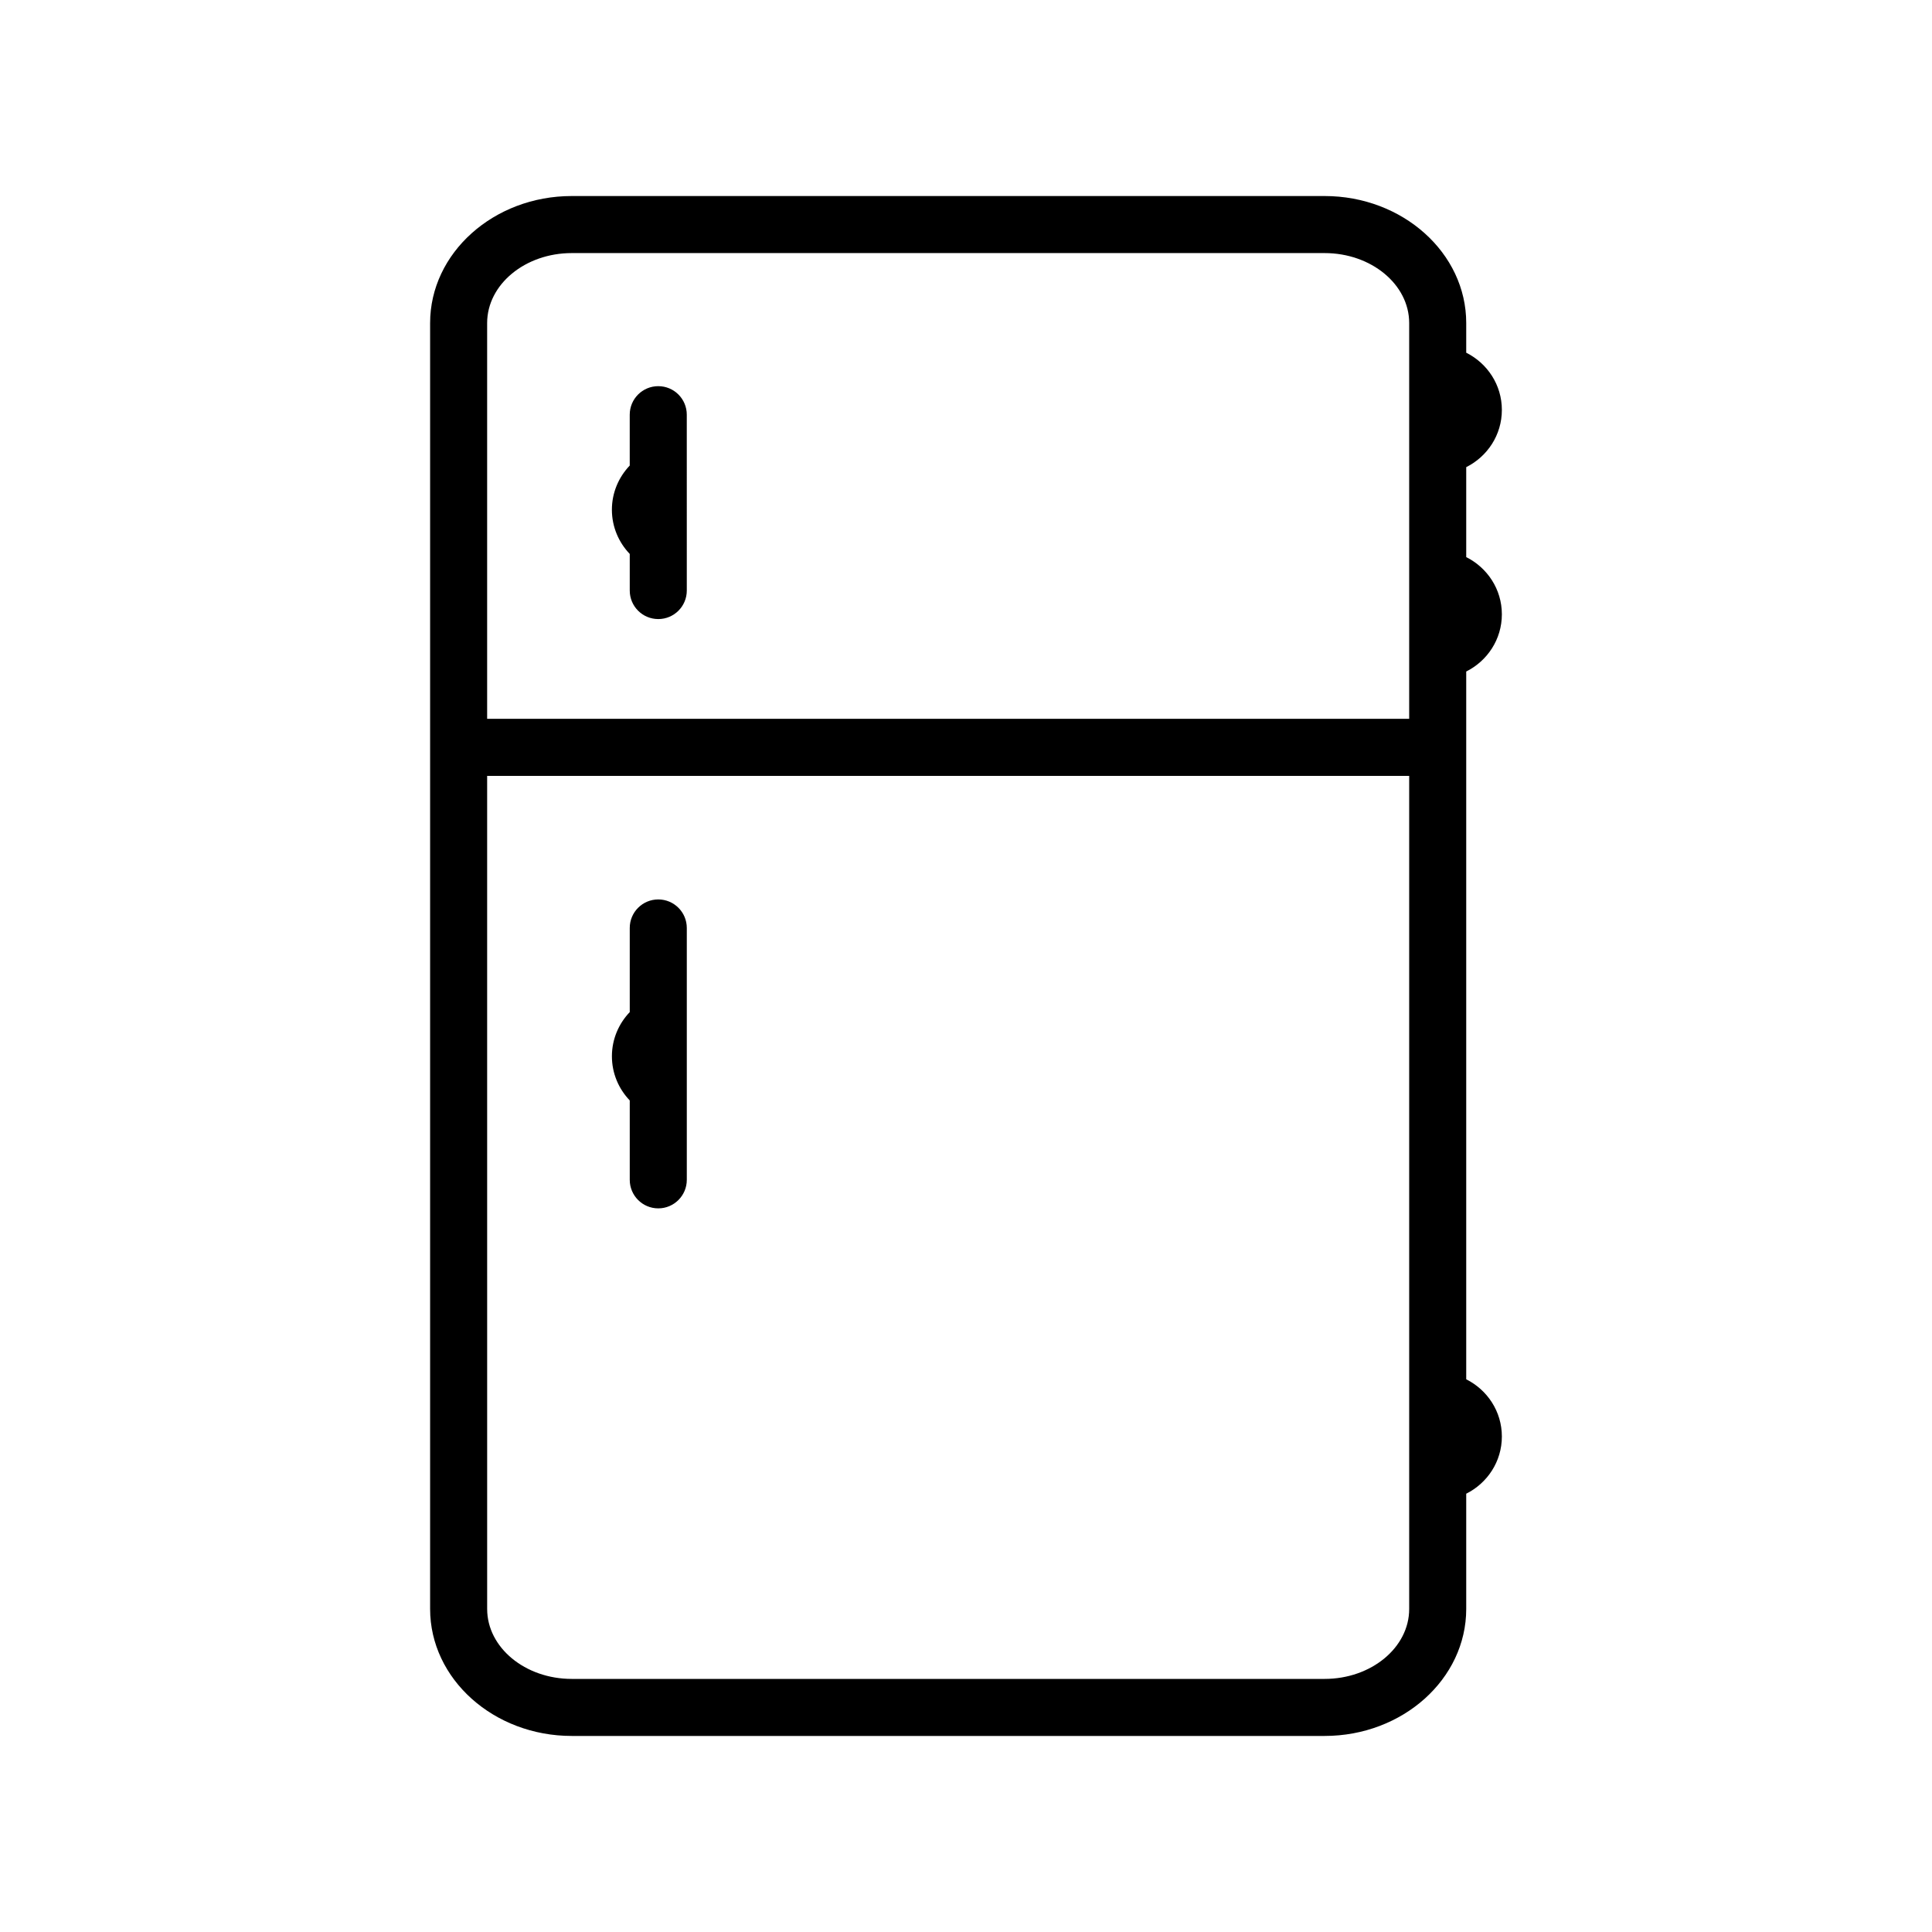 <?xml version="1.0" encoding="UTF-8"?>
<!-- The Best Svg Icon site in the world: iconSvg.co, Visit us! https://iconsvg.co -->
<svg fill="#000000" width="800px" height="800px" version="1.1" viewBox="144 144 512 512" xmlns="http://www.w3.org/2000/svg">
 <g>
  <path d="m542.01 252.63c0-6.66-3.871-12.367-9.445-15.16v-7.863c0-18.559-16.836-33.656-37.535-33.656h-199.51c-20.695 0-37.535 15.098-37.535 33.656v340.78c0 18.559 16.836 33.656 37.535 33.656h199.51c20.695 0 37.535-15.094 37.535-33.656v-30.539c5.578-2.793 9.445-8.5 9.445-15.16s-3.871-12.367-9.445-15.16v-187.57c5.578-2.793 9.445-8.5 9.445-15.16 0-6.66-3.871-12.367-9.445-15.16v-23.84c5.578-2.789 9.445-8.5 9.445-15.16zm-246.49-41.562h199.51c12.363 0 22.418 8.316 22.418 18.539v104.89h-244.35v-104.89c0.008-10.223 10.062-18.539 22.422-18.539zm199.51 377.86h-199.51c-12.363 0-22.418-8.312-22.418-18.539l-0.004-220.77h244.35v220.77c0.008 10.227-10.055 18.539-22.418 18.539z"/>
  <path d="m310.89 290.8v9.699c0 4.176 3.379 7.559 7.559 7.559 4.176 0 7.559-3.379 7.559-7.559l-0.004-46.602c0-4.176-3.379-7.559-7.559-7.559-4.176 0-7.559 3.379-7.559 7.559v13.477c-2.91 3.055-4.727 7.16-4.727 11.715 0.004 4.551 1.816 8.66 4.731 11.711z"/>
  <path d="m318.45 382.36c-4.176 0-7.559 3.379-7.559 7.559v22.297c-2.91 3.047-4.727 7.16-4.727 11.707 0 4.551 1.812 8.66 4.727 11.707v21.039c0 4.172 3.379 7.559 7.559 7.559 4.176 0 7.559-3.387 7.559-7.559v-66.75c0-4.176-3.387-7.559-7.559-7.559z"/>
 </g>
</svg>